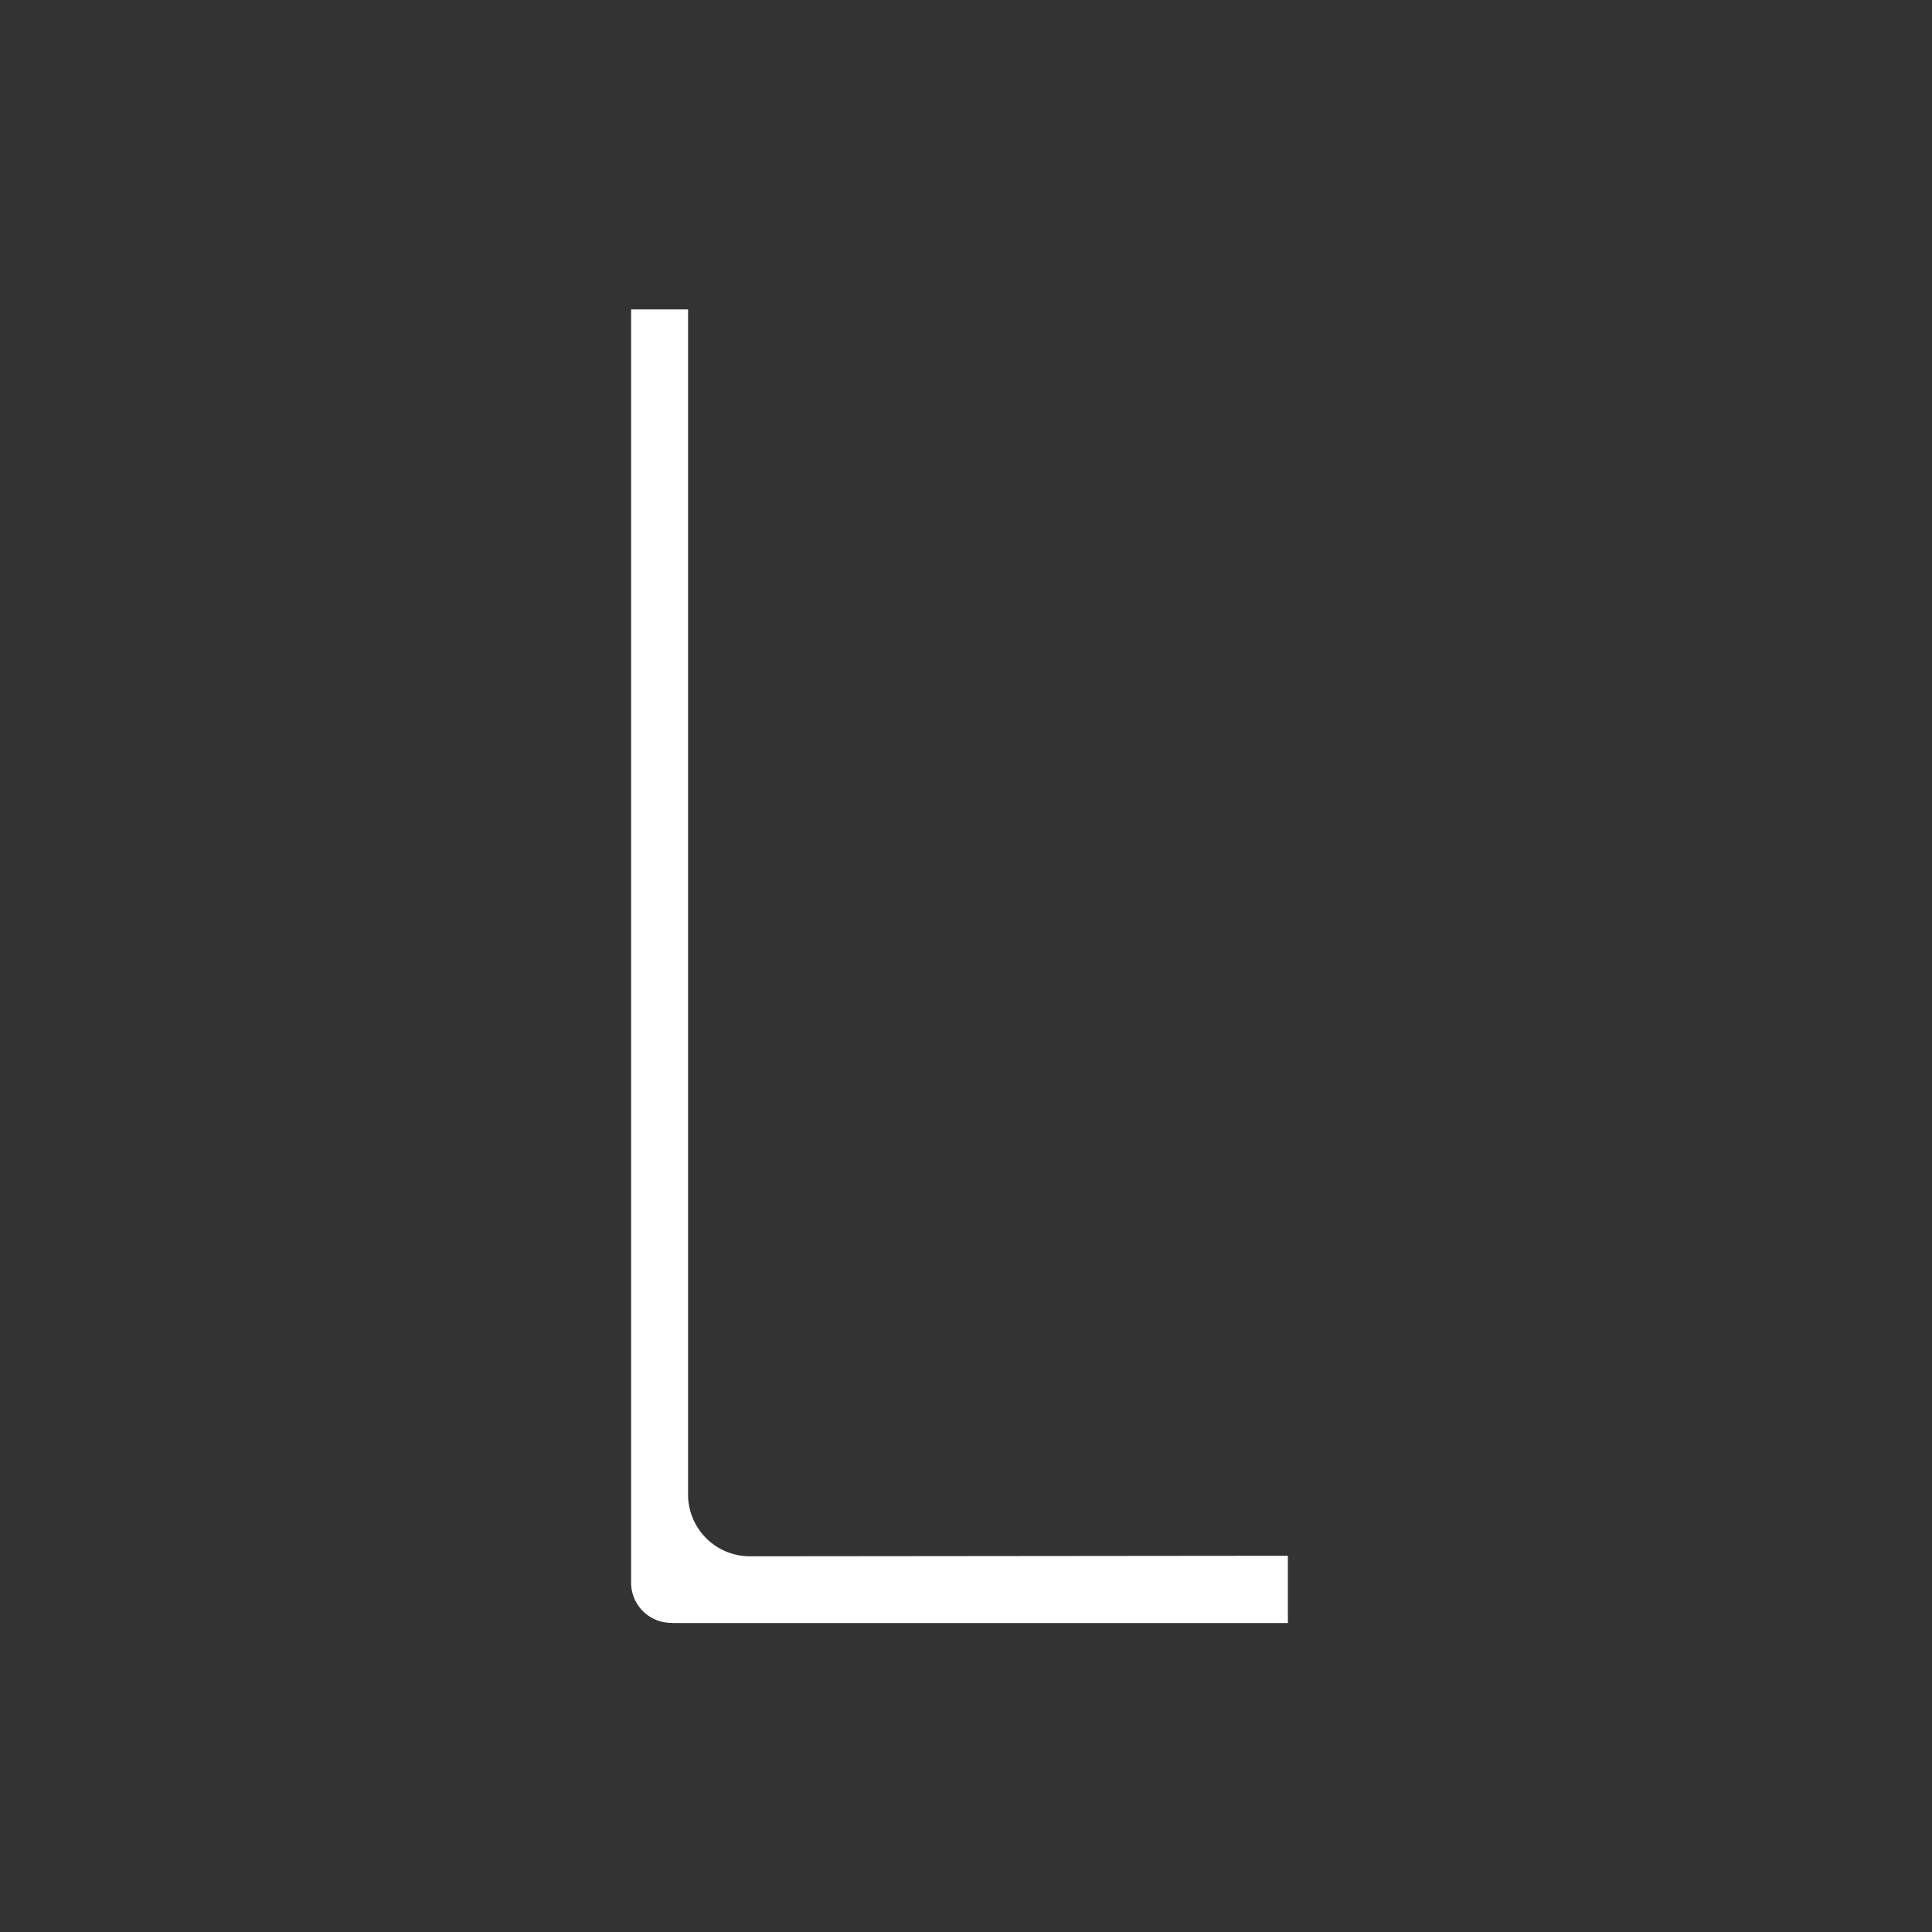 <svg xmlns="http://www.w3.org/2000/svg" width="150" height="150" viewBox="0 0 150 150">
  <rect x="0" y="0" width="150" height="150" fill="#333333" stroke="none"/>
  <defs>
    <style>
      .cls-1 {
        fill: #fff;
        fill-rule: evenodd;
      }
    </style>
  </defs>
  <g id="angles_UNEQUAL_white">
    <path class="cls-1" d="M779,1811.02v98.76A3.123,3.123,0,0,0,782.2,1913l0,0.01h47.79v-5.22l-41.769.04a4.8,4.8,0,0,1-4.8-4.81v-92H779Z" transform="translate(-730 -1787)"/>
  </g>
</svg>
